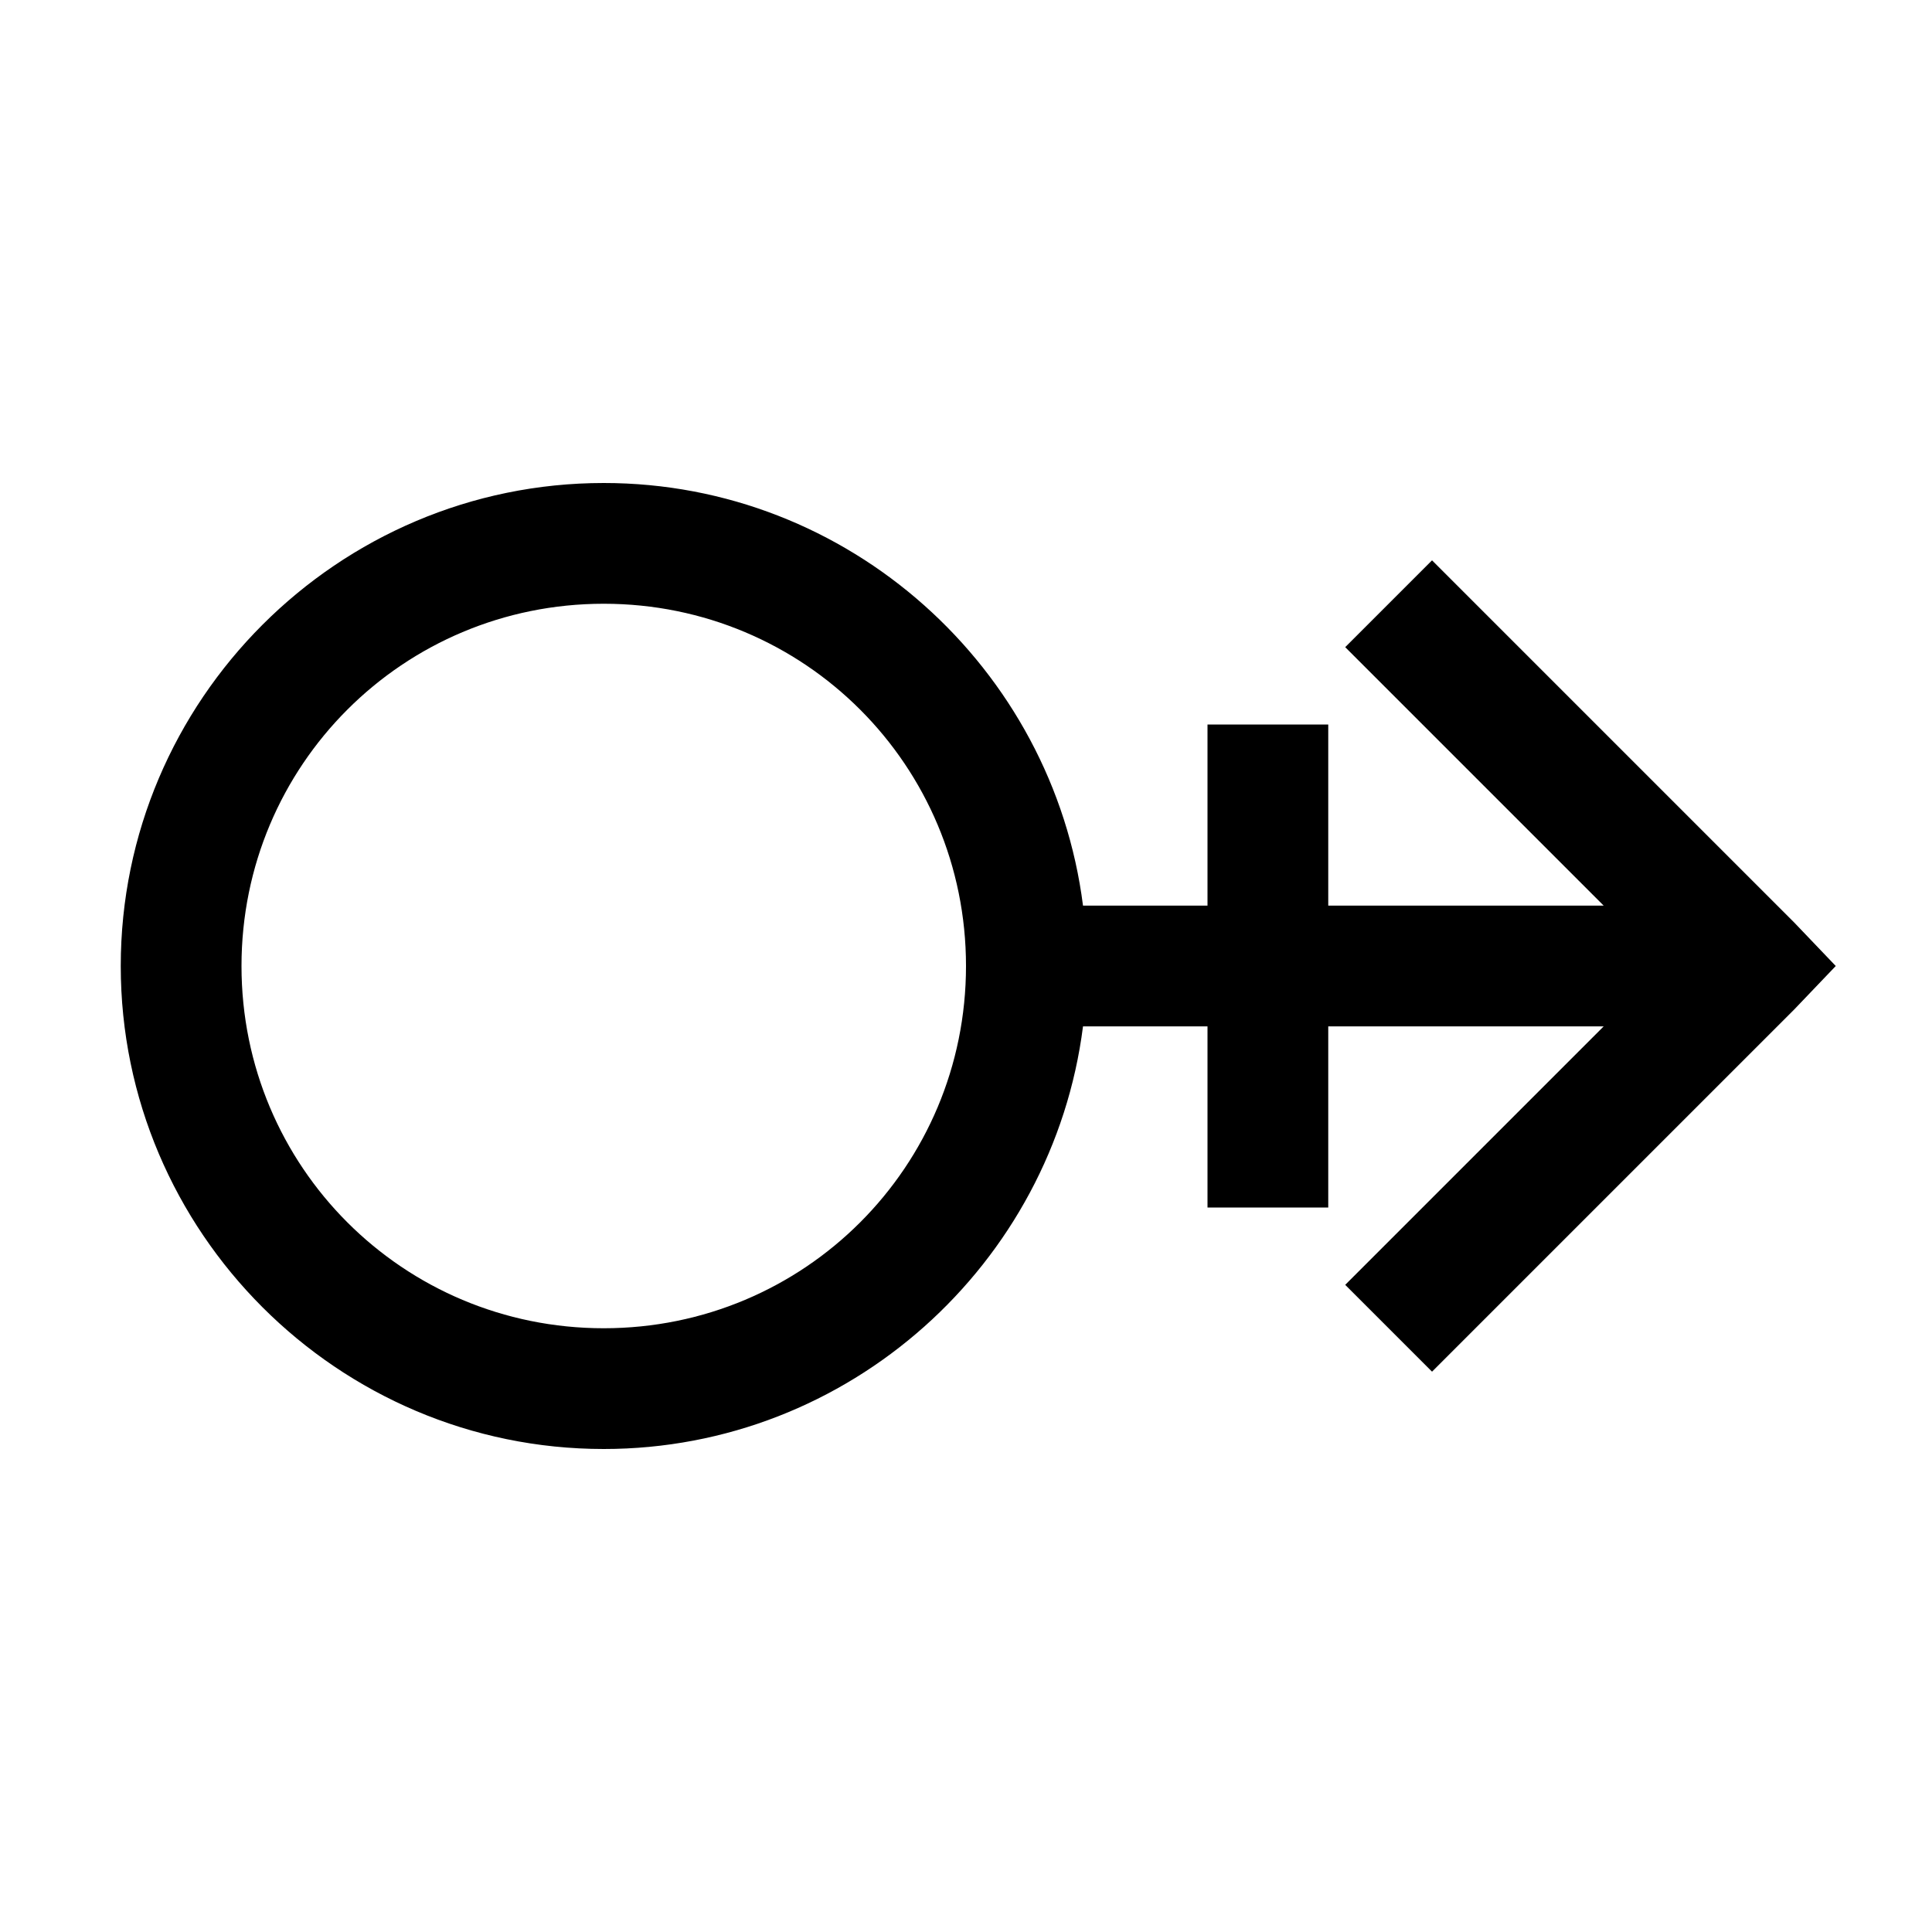 <svg xmlns="http://www.w3.org/2000/svg" viewBox="0 0 32 32"><path d="M 10 8 C 5.594 8 2 11.594 2 16 C 2 20.406 5.594 24 10 24 C 14.066 24 17.438 20.934 17.938 17 L 20 17 L 20 20 L 22 20 L 22 17 L 26.562 17 L 22.281 21.281 L 23.719 22.719 L 29.719 16.719 L 30.406 16 L 29.719 15.281 L 23.719 9.281 L 22.281 10.719 L 26.562 15 L 22 15 L 22 12 L 20 12 L 20 15 L 17.938 15 C 17.438 11.066 14.066 8 10 8 Z M 10 10 C 13.324 10 16 12.676 16 16 C 16 19.324 13.324 22 10 22 C 6.676 22 4 19.324 4 16 C 4 12.676 6.676 10 10 10 Z"/></svg>